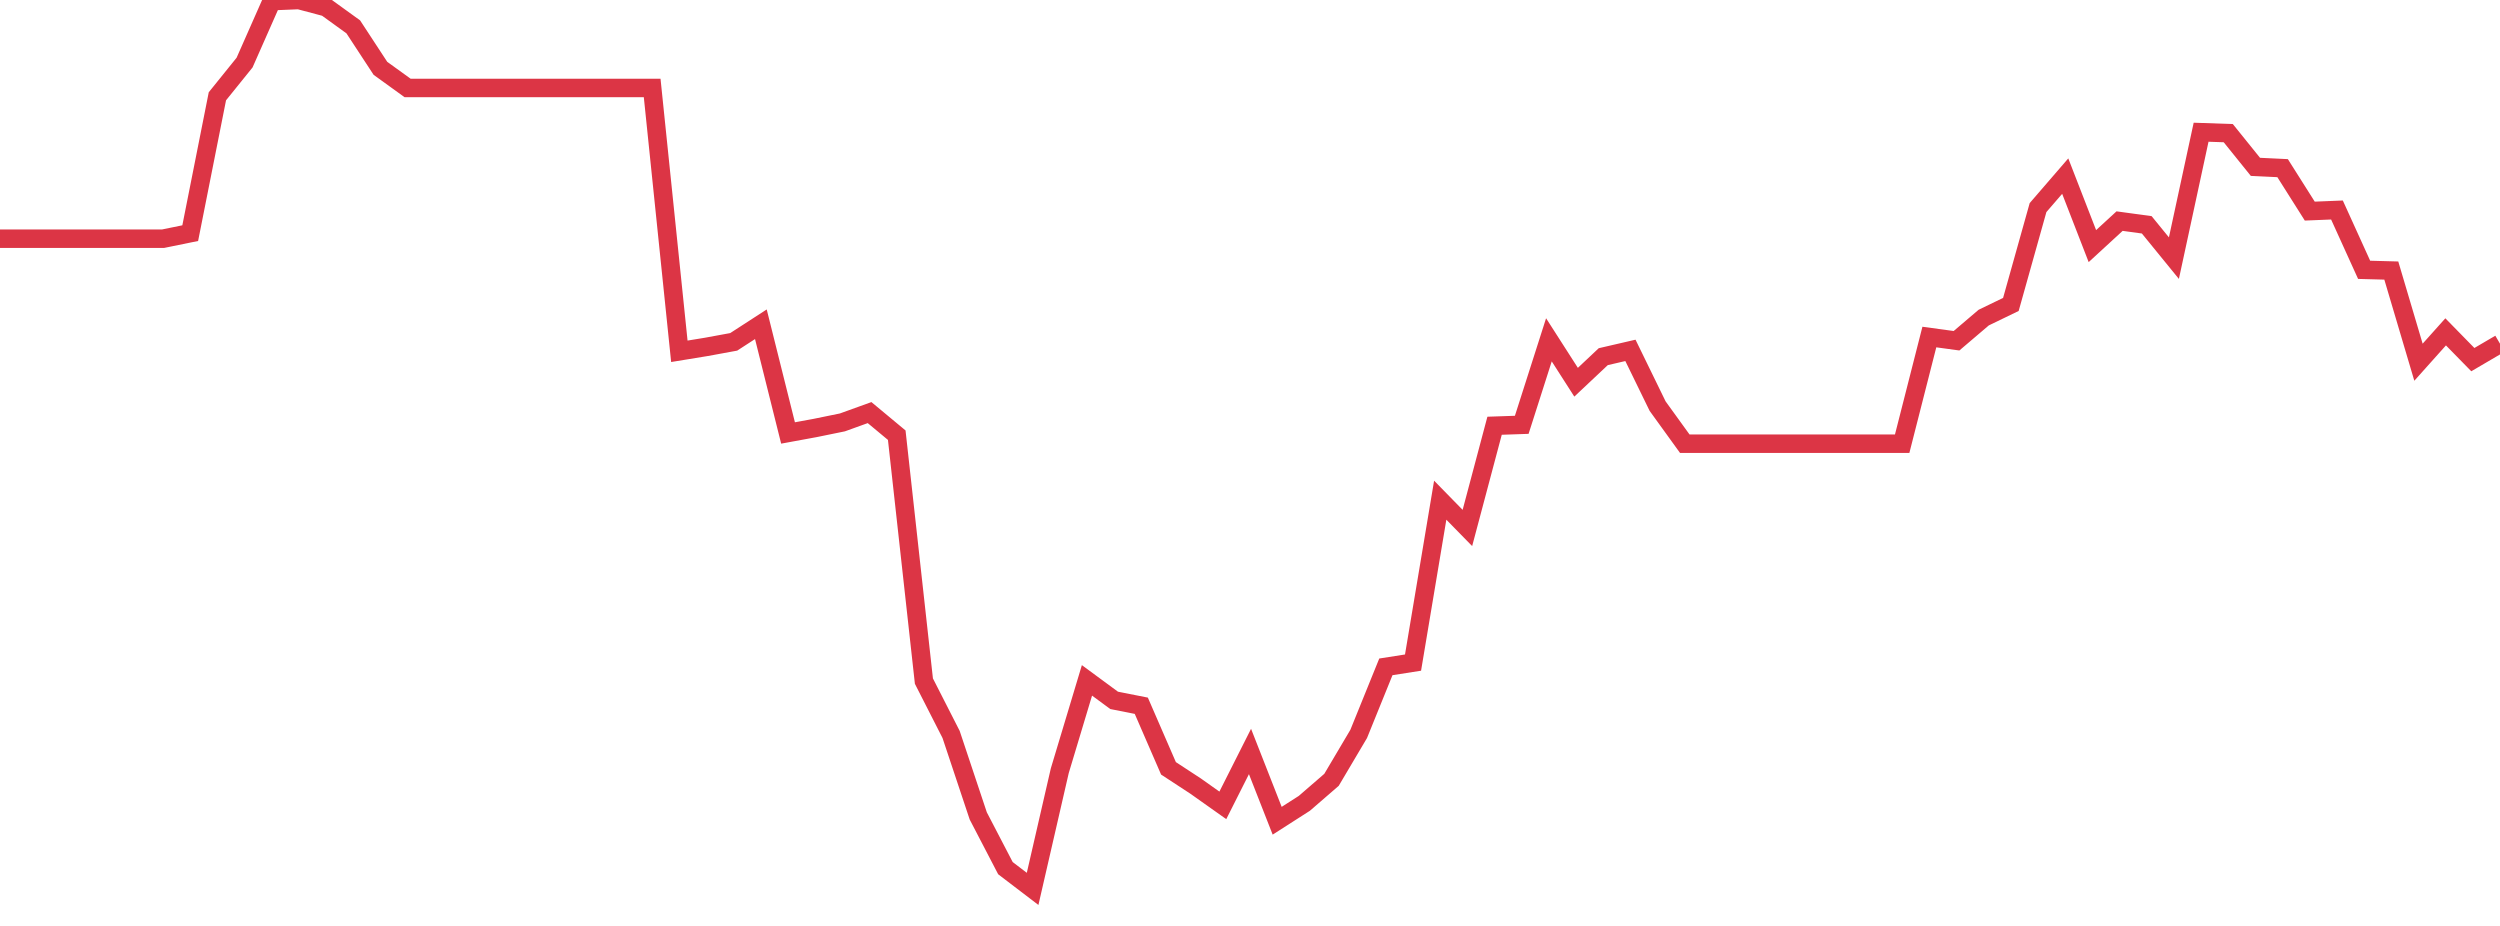 <?xml version="1.0" standalone="no"?>
<!DOCTYPE svg PUBLIC "-//W3C//DTD SVG 1.1//EN" "http://www.w3.org/Graphics/SVG/1.1/DTD/svg11.dtd">
<svg width="135" height="50" viewBox="0 0 135 50" preserveAspectRatio="none" class="sparkline" xmlns="http://www.w3.org/2000/svg"
xmlns:xlink="http://www.w3.org/1999/xlink"><path  class="sparkline--line" d="M 0 12.89 L 0 12.89 L 1.467 12.89 L 2.935 12.89 L 4.402 12.89 L 5.87 12.89 L 7.337 12.89 L 8.804 12.89 L 10.272 12.59 L 11.739 5.2 L 13.207 3.38 L 14.674 0.06 L 16.141 0 L 17.609 0.39 L 19.076 1.45 L 20.543 3.69 L 22.011 4.75 L 23.478 4.75 L 24.946 4.75 L 26.413 4.75 L 27.88 4.75 L 29.348 4.75 L 30.815 4.75 L 32.283 4.75 L 33.75 4.75 L 35.217 4.75 L 36.685 18.97 L 38.152 18.73 L 39.62 18.46 L 41.087 17.51 L 42.554 23.38 L 44.022 23.11 L 45.489 22.81 L 46.957 22.28 L 48.424 23.5 L 49.891 36.78 L 51.359 39.66 L 52.826 44.06 L 54.293 46.88 L 55.761 48 L 57.228 41.62 L 58.696 36.74 L 60.163 37.82 L 61.63 38.11 L 63.098 41.49 L 64.565 42.45 L 66.033 43.49 L 67.5 40.58 L 68.967 44.32 L 70.435 43.38 L 71.902 42.11 L 73.37 39.63 L 74.837 36.01 L 76.304 35.78 L 77.772 27.01 L 79.239 28.51 L 80.707 22.99 L 82.174 22.94 L 83.641 18.35 L 85.109 20.64 L 86.576 19.26 L 88.043 18.92 L 89.511 21.93 L 90.978 23.96 L 92.446 23.96 L 93.913 23.96 L 95.38 23.96 L 96.848 23.96 L 98.315 23.96 L 99.783 23.96 L 101.25 23.96 L 102.717 23.96 L 104.185 18.2 L 105.652 18.4 L 107.12 17.15 L 108.587 16.44 L 110.054 11.21 L 111.522 9.51 L 112.989 13.29 L 114.457 11.94 L 115.924 12.14 L 117.391 13.94 L 118.859 7.14 L 120.326 7.19 L 121.793 9.01 L 123.261 9.08 L 124.728 11.4 L 126.196 11.34 L 127.663 14.57 L 129.13 14.61 L 130.598 19.56 L 132.065 17.92 L 133.533 19.42 L 135 18.56" fill="none" stroke-width="1" stroke="#dc3545"></path></svg>